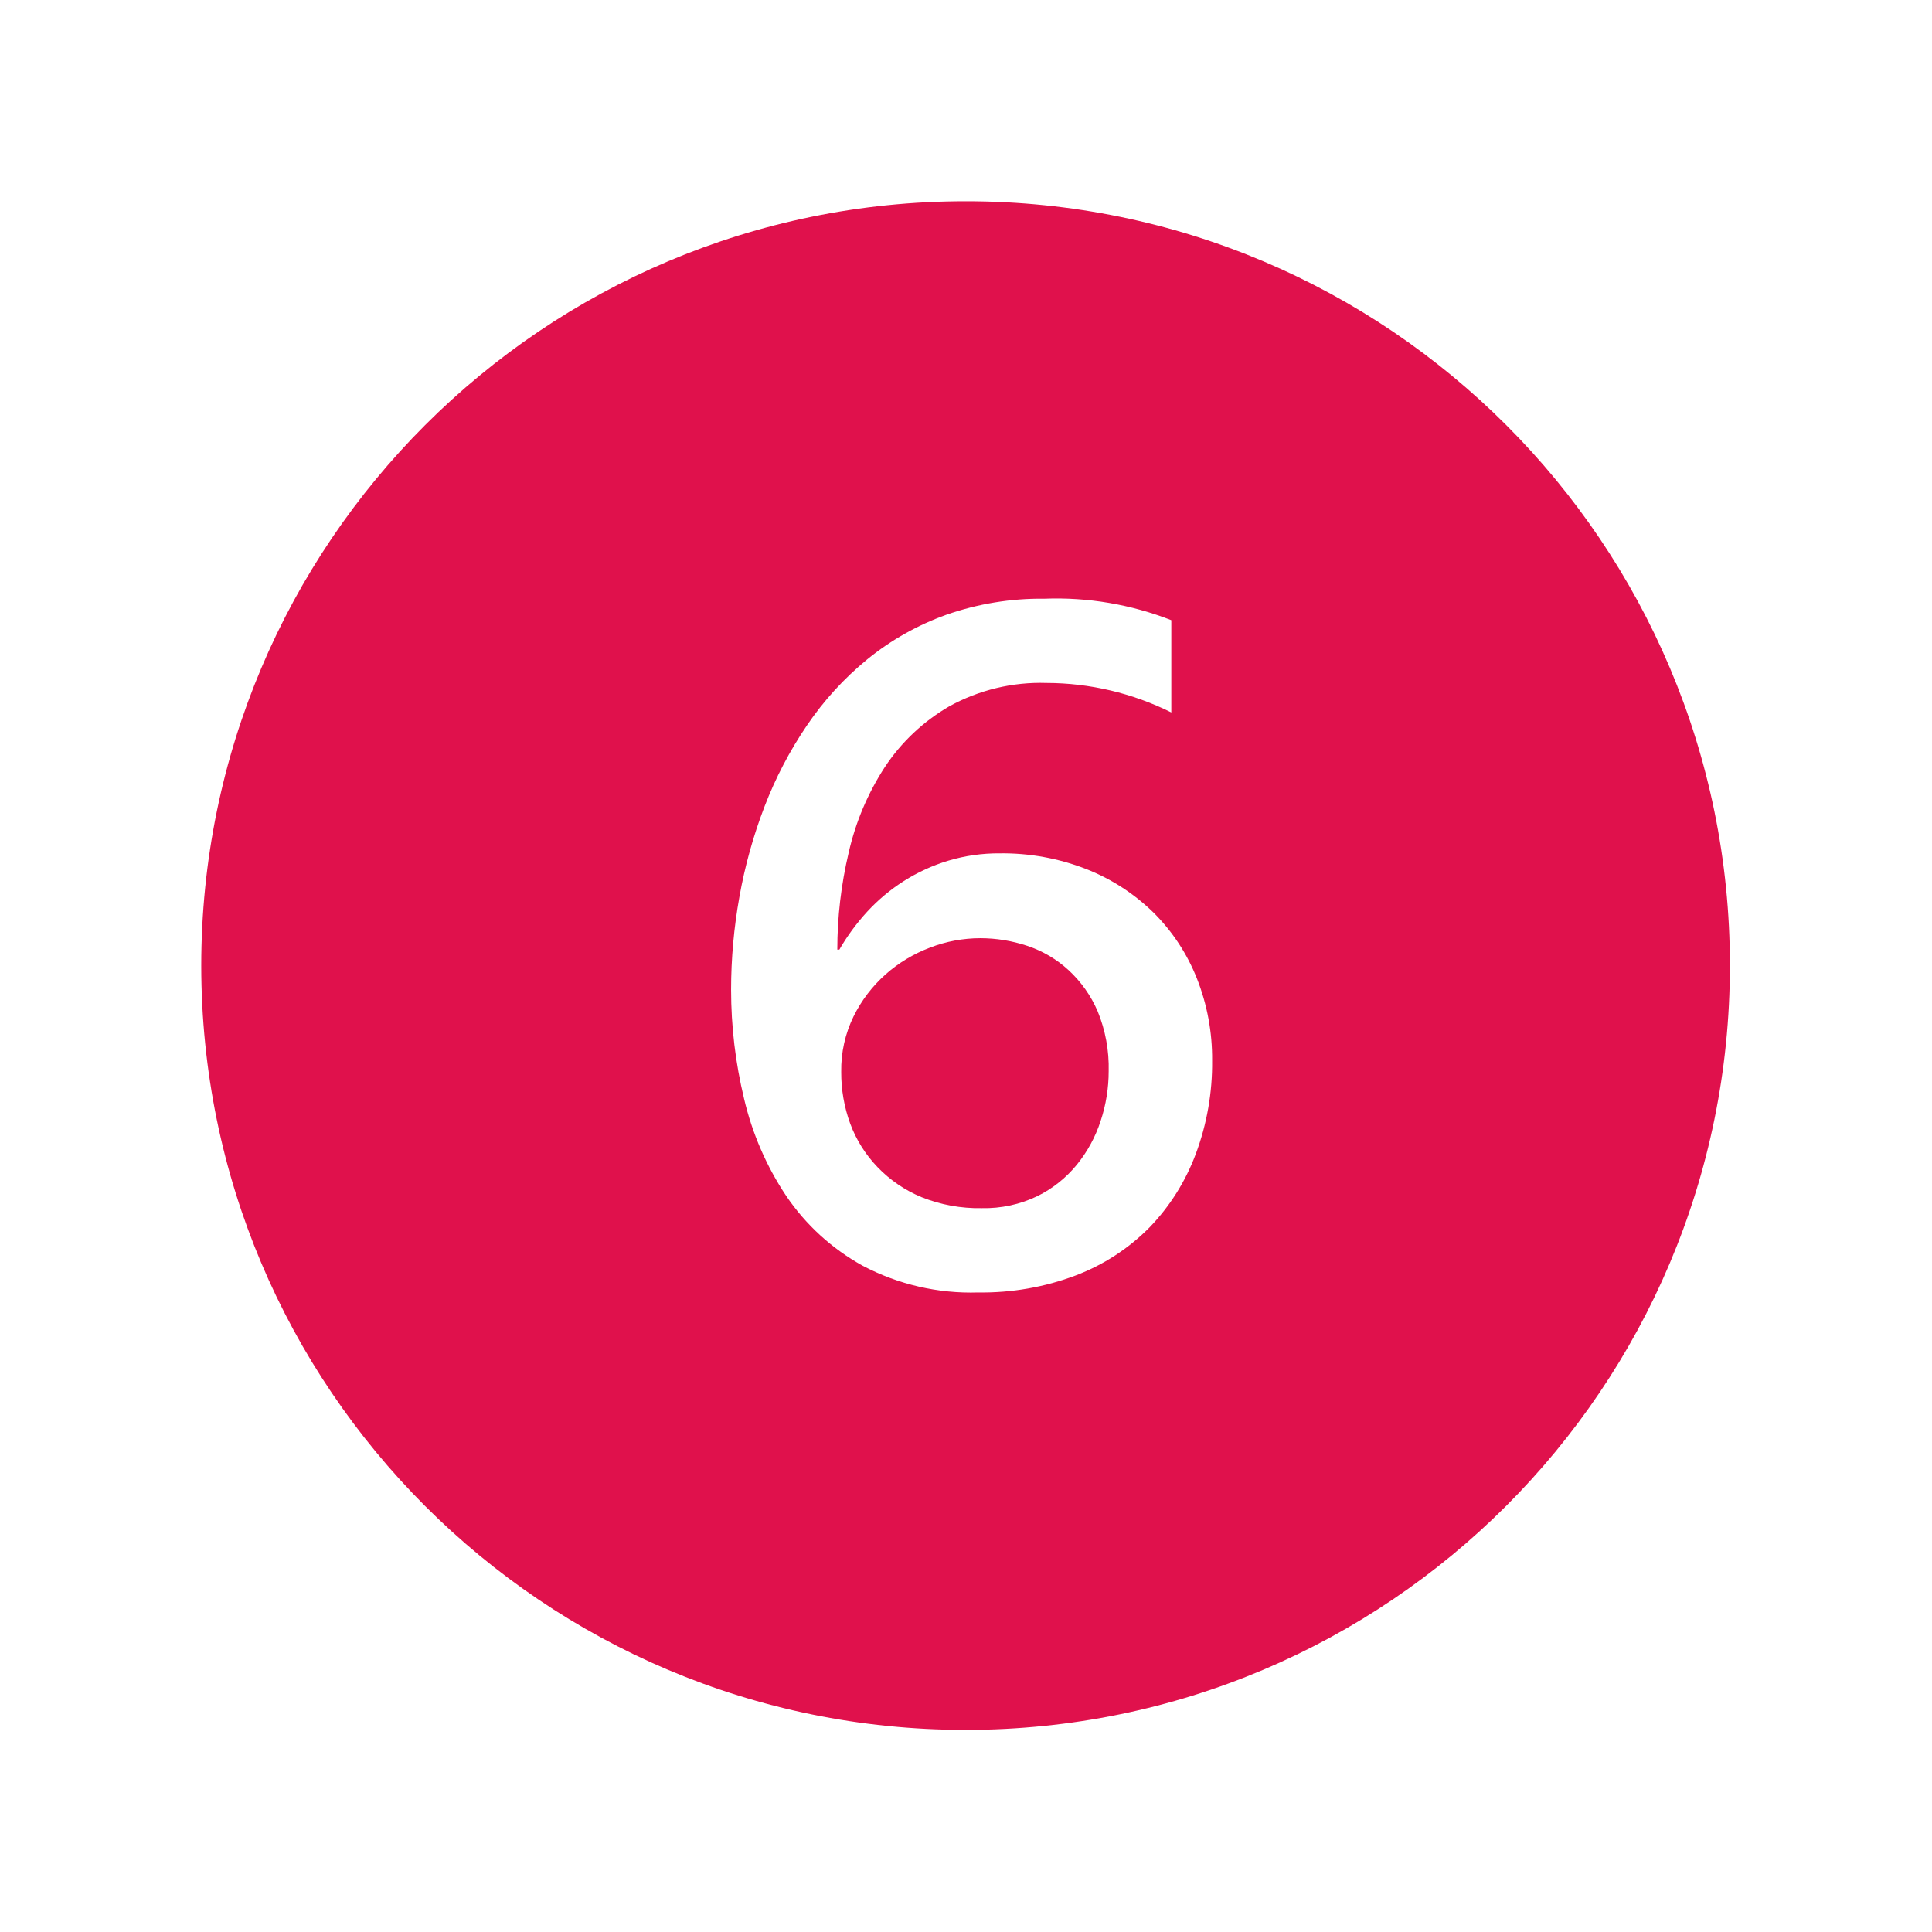 <?xml version="1.0" encoding="UTF-8"?>
<svg xmlns="http://www.w3.org/2000/svg" xmlns:xlink="http://www.w3.org/1999/xlink" width="40" height="40" xml:space="preserve" overflow="hidden" viewBox="0 0 46 46">
  <g transform="translate(-623 -819)">
    <path d="M645.99 823.792C635.939 823.792 627.792 831.939 627.792 841.99 627.792 852.041 635.939 860.188 645.99 860.188 656.041 860.188 664.188 852.041 664.188 841.99 664.188 841.989 664.188 841.989 664.188 841.988 664.192 831.942 656.051 823.795 646.005 823.792 646 823.792 645.995 823.792 645.99 823.792ZM651.47 846.477C651.226 847.131 650.85 847.728 650.365 848.229 649.869 848.729 649.272 849.117 648.614 849.367 647.873 849.647 647.085 849.784 646.292 849.773 645.335 849.803 644.386 849.583 643.539 849.136 642.81 848.733 642.186 848.164 641.719 847.474 641.248 846.768 640.909 845.984 640.716 845.159 640.511 844.31 640.407 843.439 640.407 842.565 640.407 841.824 640.474 841.084 640.605 840.354 640.735 839.621 640.935 838.901 641.202 838.206 641.463 837.525 641.802 836.876 642.212 836.273 642.613 835.681 643.098 835.149 643.652 834.696 644.214 834.24 644.848 833.882 645.529 833.638 646.281 833.375 647.072 833.245 647.868 833.255 648.899 833.216 649.927 833.39 650.888 833.766L650.888 835.963C649.964 835.503 648.948 835.263 647.917 835.261 647.108 835.235 646.307 835.428 645.599 835.819 644.983 836.177 644.458 836.672 644.066 837.266 643.661 837.889 643.37 838.578 643.206 839.303 643.027 840.059 642.936 840.833 642.936 841.61L642.984 841.61C643.173 841.284 643.397 840.979 643.652 840.702 643.909 840.424 644.2 840.181 644.519 839.978 644.848 839.769 645.204 839.606 645.577 839.493 645.975 839.374 646.387 839.315 646.802 839.318 647.507 839.309 648.206 839.436 648.863 839.692 649.46 839.926 650.003 840.278 650.462 840.726 650.911 841.172 651.263 841.705 651.496 842.293 651.743 842.917 651.866 843.582 651.86 844.252 651.868 845.012 651.736 845.766 651.47 846.477Z" fill="#E0114C"/>
    <path d="M648.439 842.096C648.157 841.838 647.824 841.642 647.461 841.521 647.099 841.4 646.72 841.338 646.339 841.338 645.931 841.339 645.527 841.414 645.146 841.561 644.758 841.707 644.399 841.922 644.088 842.197 643.771 842.478 643.512 842.818 643.324 843.198 643.123 843.609 643.022 844.062 643.029 844.52 643.027 844.941 643.099 845.358 643.243 845.753 643.386 846.139 643.607 846.491 643.892 846.787 644.188 847.096 644.546 847.34 644.942 847.504 645.396 847.686 645.884 847.775 646.374 847.766 646.833 847.776 647.288 847.678 647.702 847.478 648.064 847.299 648.384 847.044 648.64 846.73 648.891 846.421 649.083 846.067 649.206 845.688 649.333 845.306 649.397 844.906 649.397 844.503 649.409 844.015 649.32 843.53 649.135 843.079 648.975 842.706 648.738 842.371 648.439 842.096Z" fill="#E0114C"/>
  </g>
</svg>
